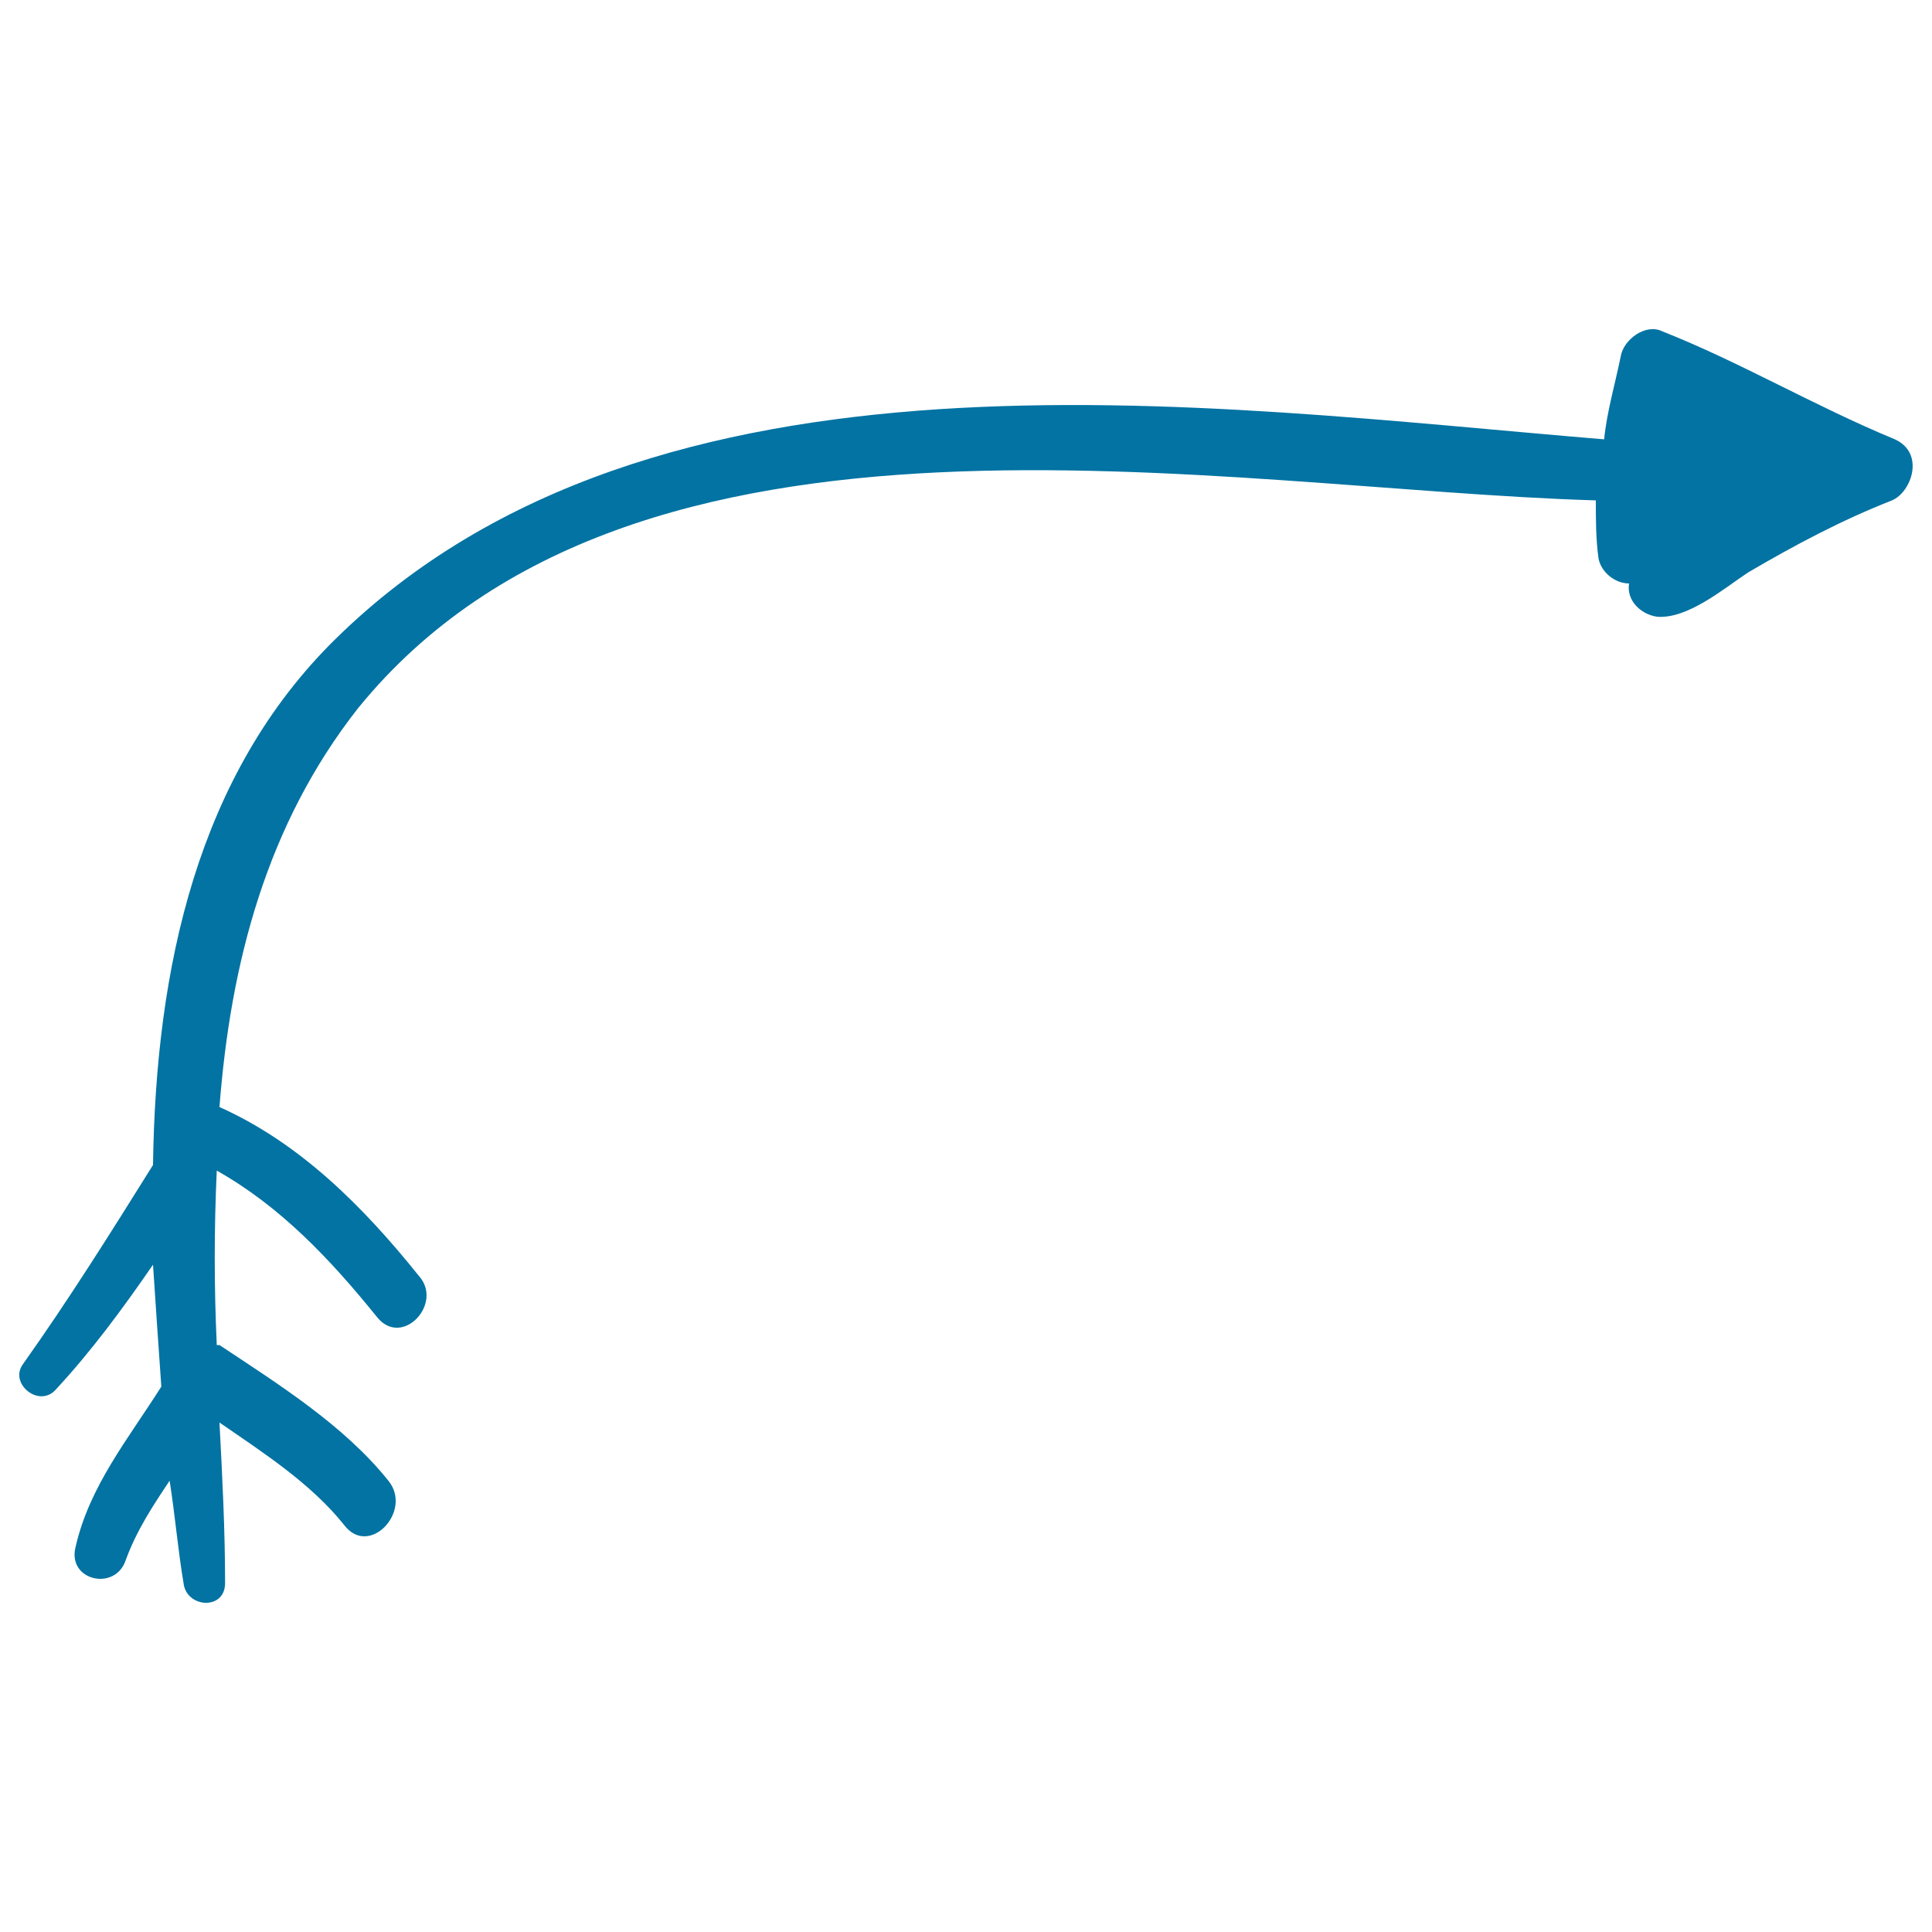 <svg xmlns="http://www.w3.org/2000/svg" viewBox="0 0 1000 1000" style="fill:#0273a2">
<title>Turn Right Arrow SVG icon</title>
<g><path d="M980.8,227.4c-41.6-17.2-80.3-40.1-120.4-55.9c-8.6-4.3-20.1,4.3-21.5,12.9c-2.9,14.3-7.2,28.7-8.6,43c-207.8-17.2-491.6-58.8-656.5,103.2C102.1,400.9,80.6,501.2,79.2,603c-21.5,34.4-43,68.8-67.4,103.2c-7.2,10,8.6,22.9,17.2,12.9c18.6-20.1,34.4-41.6,50.2-64.5c1.4,21.5,2.9,43,4.3,63.1c-17.2,27.2-37.3,51.6-44.4,83.1c-4.3,17.2,20.1,22.9,25.8,7.2c5.7-15.8,14.3-28.7,22.9-41.6c2.9,18.6,4.3,35.8,7.2,53c1.4,12.9,21.5,14.3,21.5,0c0-27.2-1.4-54.5-2.9-83.1c22.9,15.8,47.3,31.5,64.5,53c12.9,17.2,35.8-7.2,22.9-22.9c-22.9-28.7-57.3-50.2-87.4-70.2h-1.4c-1.4-30.1-1.4-60.2,0-90.3c33,18.6,58.8,45.9,83.1,76c12.9,15.8,34.4-7.2,21.5-21.5c-28.7-35.8-61.6-68.8-103.2-87.4c5.7-74.5,24.4-146.2,71.7-206.4C328.6,190.2,631,253.2,826,259c0,10,0,20.1,1.4,30.1c1.4,7.2,8.6,12.9,15.8,12.9c-1.4,8.6,5.7,15.8,14.3,17.2c15.8,1.4,34.4-14.3,47.3-22.9c24.4-14.3,48.7-27.2,74.5-37.3C989.4,254.7,996.5,234.6,980.8,227.4z"/></g>
</svg>